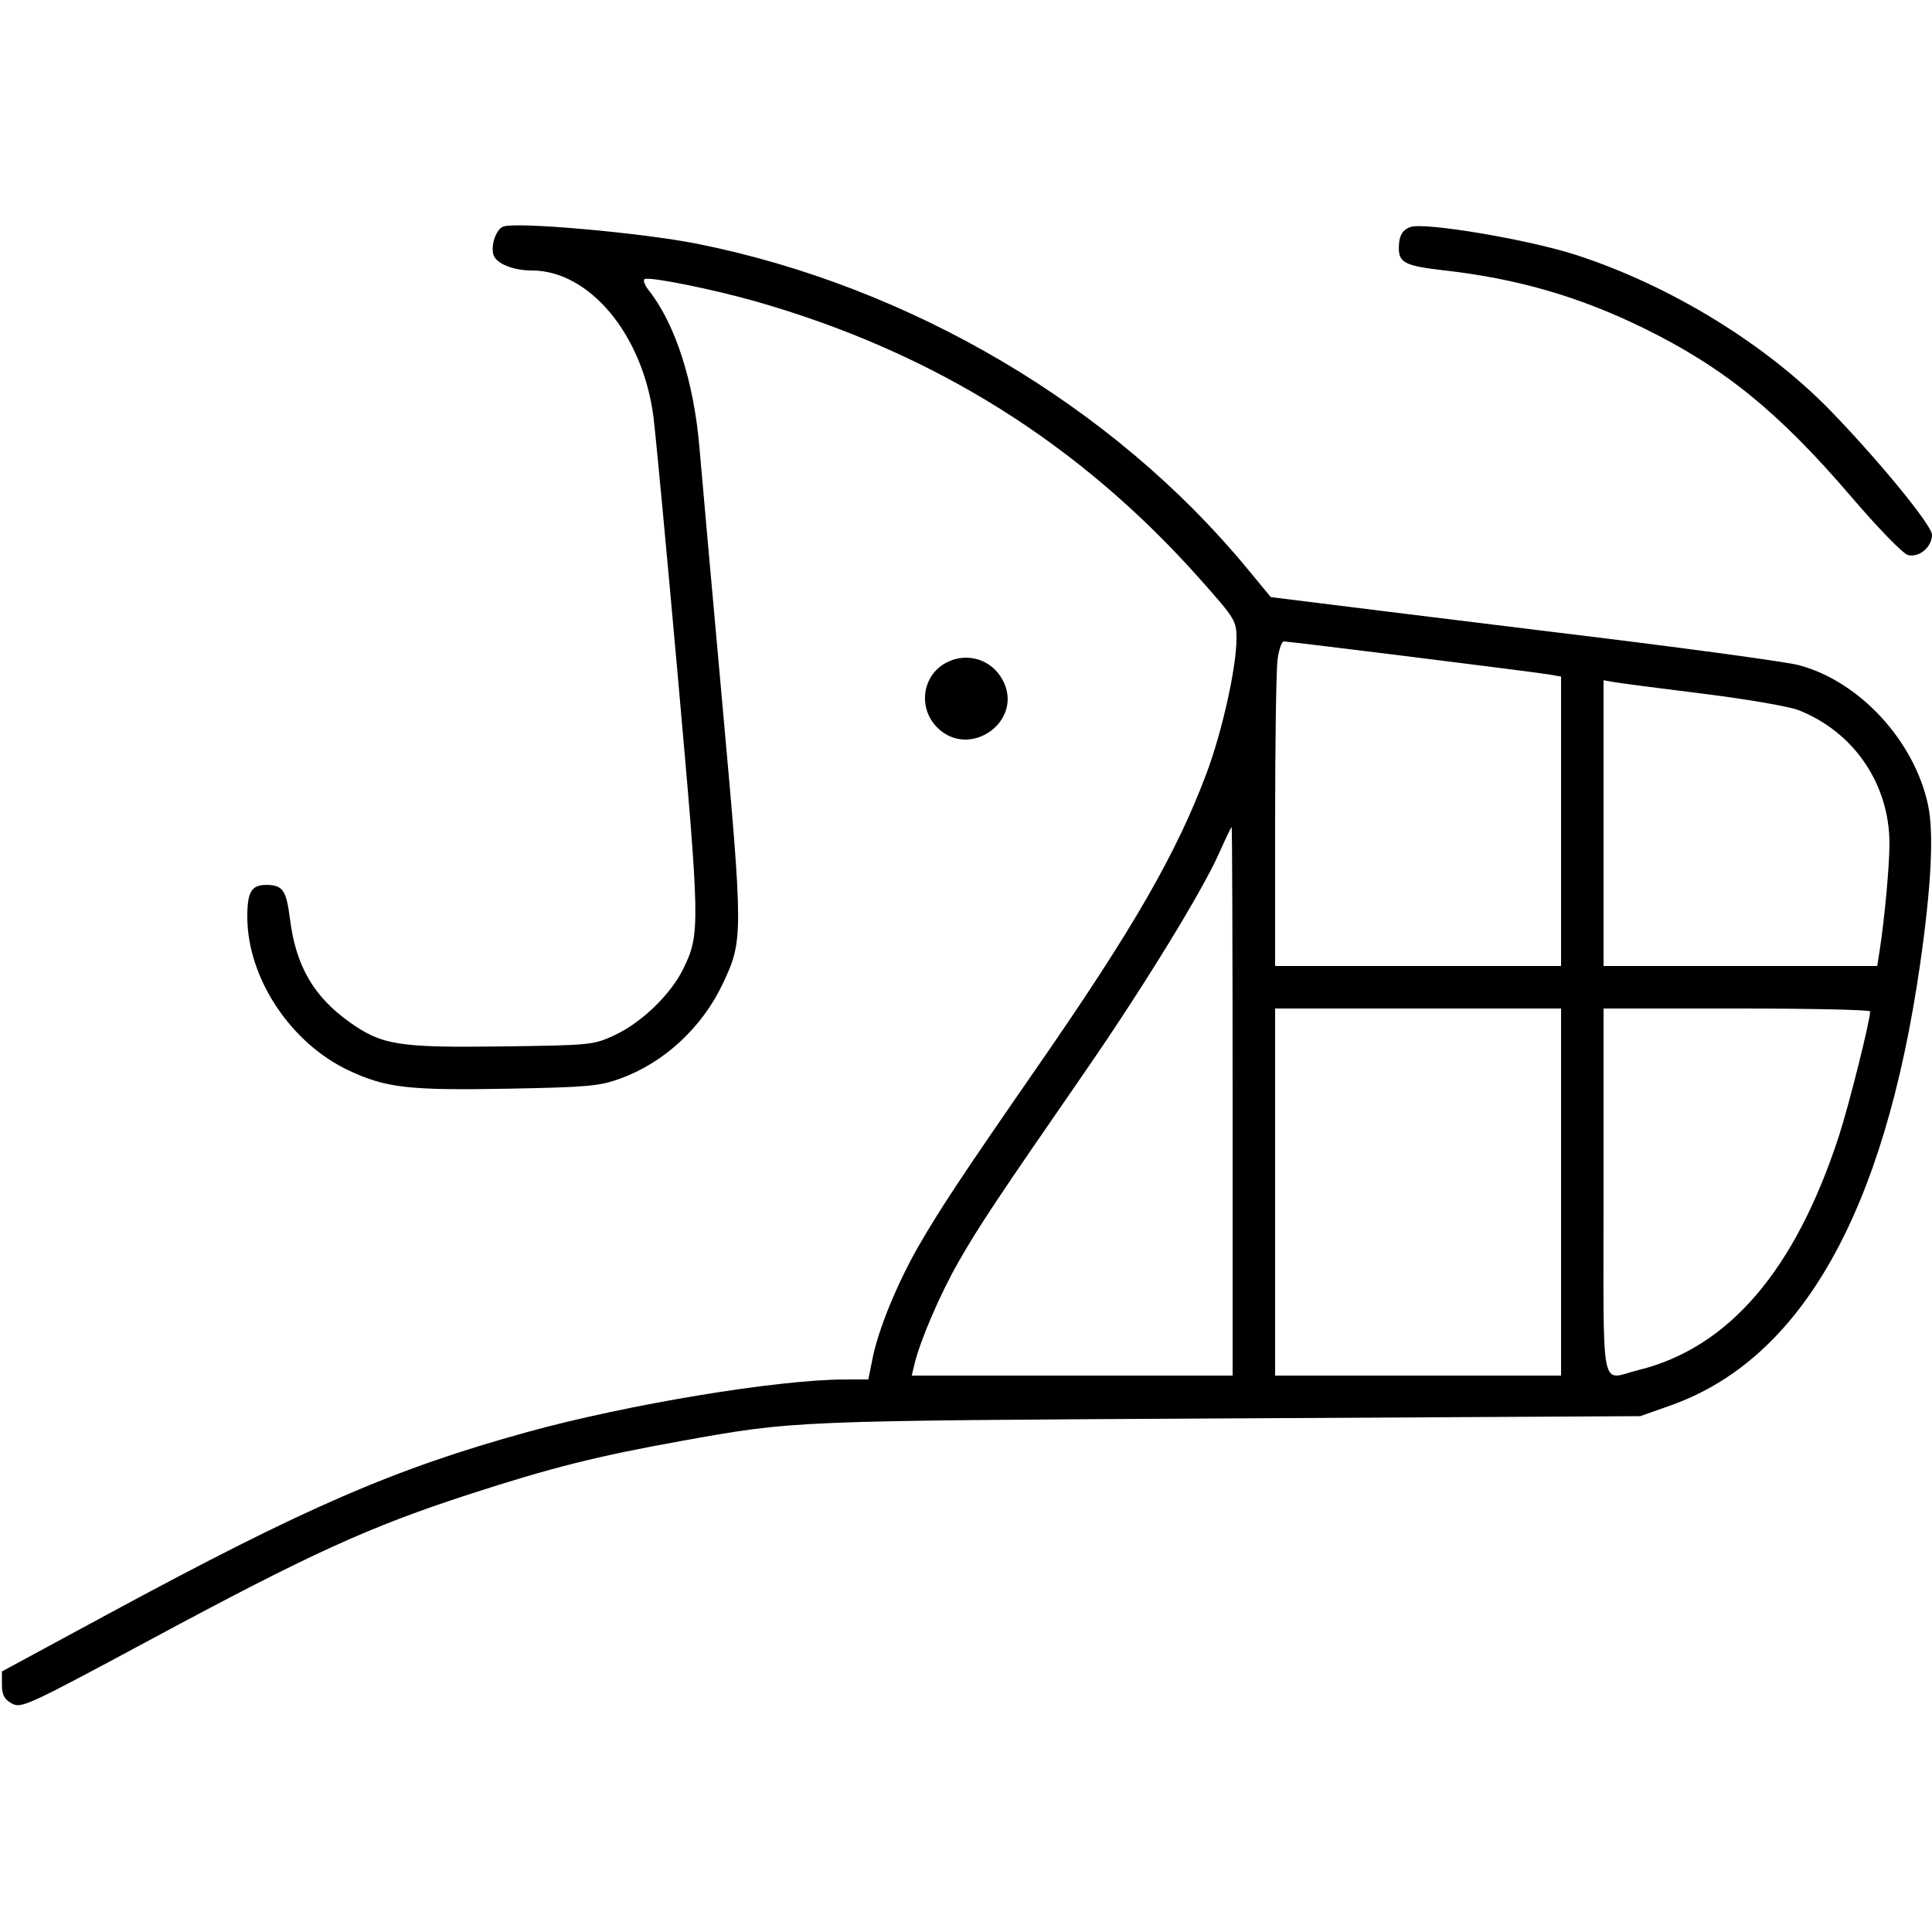 <svg xmlns="http://www.w3.org/2000/svg" viewBox="0 0 500 500" version="1.1">
	<path d="M 130.185 58.655 C 128.393 59.411, 127.014 63.338, 127.666 65.830 C 128.271 68.145, 132.695 70, 137.612 70 C 152.531 70, 166.308 86.532, 169.098 107.782 C 169.655 112.027, 172.518 142.500, 175.460 175.500 C 181.194 239.818, 181.228 241.724, 176.806 250.779 C 173.625 257.291, 166.083 264.603, 159.236 267.812 C 153.594 270.456, 153.114 270.505, 129.875 270.814 C 103.210 271.169, 98.832 270.474, 90.525 264.568 C 81.181 257.925, 76.571 249.982, 75.056 237.917 C 74.110 230.384, 73.188 229.041, 68.950 229.015 C 65.101 228.992, 64 230.820, 64 237.232 C 64 253.051, 75.184 269.980, 90.314 277.060 C 99.921 281.555, 105.834 282.230, 131.467 281.754 C 151.973 281.373, 155.158 281.087, 160.500 279.147 C 171.901 275.008, 181.726 265.903, 187.096 254.500 C 192.353 243.337, 192.351 241.991, 186.974 182.500 C 184.290 152.800, 181.605 122.751, 181.006 115.724 C 179.561 98.745, 174.769 83.878, 167.942 75.199 C 166.795 73.741, 166.319 72.394, 166.884 72.205 C 168.603 71.632, 184.874 74.933, 195.871 78.085 C 241.837 91.261, 279.465 114.830, 310.681 150 C 319.712 160.175, 320 160.650, 320 165.343 C 320 172.653, 316.315 189.242, 312.312 199.957 C 304.514 220.828, 293.376 240.180, 268.546 276 C 249.371 303.661, 243.149 313.047, 237.721 322.500 C 232.212 332.094, 227.340 343.976, 225.828 351.500 L 224.724 357 218.612 357.009 C 201.169 357.035, 162.414 363.451, 136.500 370.604 C 102.051 380.112, 78.944 390.140, 28 417.694 L 0.500 432.568 0.500 435.995 C 0.500 438.625, 1.091 439.755, 3.038 440.848 C 5.470 442.213, 6.986 441.515, 39.038 424.283 C 80.653 401.910, 95.417 395.181, 121.500 386.697 C 142.357 379.912, 154.719 376.801, 176 372.980 C 205.732 367.642, 204.297 367.701, 318 367.081 L 424.500 366.500 432.328 363.731 C 466.206 351.747, 487.689 313.757, 496.926 249.500 C 499.813 229.416, 500.508 215.726, 499.009 208.500 C 495.547 191.811, 481.227 176.269, 465.500 172.131 C 461.949 171.196, 432.846 167.275, 401.500 163.508 C 395.450 162.781, 376.636 160.464, 359.692 158.360 L 328.883 154.534 322.692 147.038 C 288.018 105.061, 235.616 74.129, 180.500 63.102 C 166.128 60.227, 133.330 57.328, 130.185 58.655 M 365 58.758 C 362.898 59.517, 362.033 61.074, 362.015 64.128 C 361.993 67.997, 363.667 68.829, 373.774 69.974 C 392.748 72.124, 408.756 76.770, 425.500 84.986 C 446.145 95.117, 460.373 106.674, 479 128.443 C 486.071 136.707, 492.495 143.309, 493.790 143.644 C 496.665 144.388, 500 141.567, 500 138.391 C 500 136.012, 486.737 119.765, 474.097 106.660 C 457.289 89.232, 432.522 74.002, 408 66.015 C 395.676 62.001, 368.646 57.439, 365 58.758 M 330.636 170.640 C 330.286 173.191, 330 192.091, 330 212.640 L 330 250 367 250 L 404 250 404 212.545 L 404 175.091 400.750 174.536 C 396.921 173.882, 333.656 166, 332.240 166 C 331.708 166, 330.986 168.088, 330.636 170.640 M 244.763 171.565 C 238.639 174.888, 237.531 183.258, 242.549 188.276 C 250.942 196.669, 265.004 186.643, 259.572 176.138 C 256.719 170.622, 250.207 168.611, 244.763 171.565 M 415 213.025 L 415 250 450.412 250 L 485.824 250 486.415 246.250 C 487.694 238.131, 488.984 224.195, 488.992 218.409 C 489.013 202.958, 479.806 189.421, 465.440 183.777 C 463.014 182.824, 451.910 180.914, 440.764 179.533 C 429.619 178.152, 419.262 176.803, 417.750 176.536 L 415 176.050 415 213.025 M 315.515 220.777 C 311.102 230.715, 295.740 255.748, 280.758 277.416 C 258.060 310.243, 253.407 317.237, 248.105 326.498 C 243.268 334.948, 238.077 347.029, 236.610 353.250 L 235.962 356 277.481 356 L 319 356 319 285 C 319 245.950, 318.887 214.012, 318.750 214.027 C 318.613 214.042, 317.157 217.079, 315.515 220.777 M 330 308.500 L 330 356 367 356 L 404 356 404 308.500 L 404 261 367 261 L 330 261 330 308.500 M 415 308.500 C 415 362.349, 413.964 357.044, 424 354.577 C 447.392 348.826, 464.594 328.753, 475.912 294 C 478.510 286.021, 483.961 264.265, 483.991 261.750 C 483.996 261.337, 468.475 261, 449.500 261 L 415 261 415 308.500" stroke="none" fill="currentColor" fill-rule="evenodd"></path>
</svg>